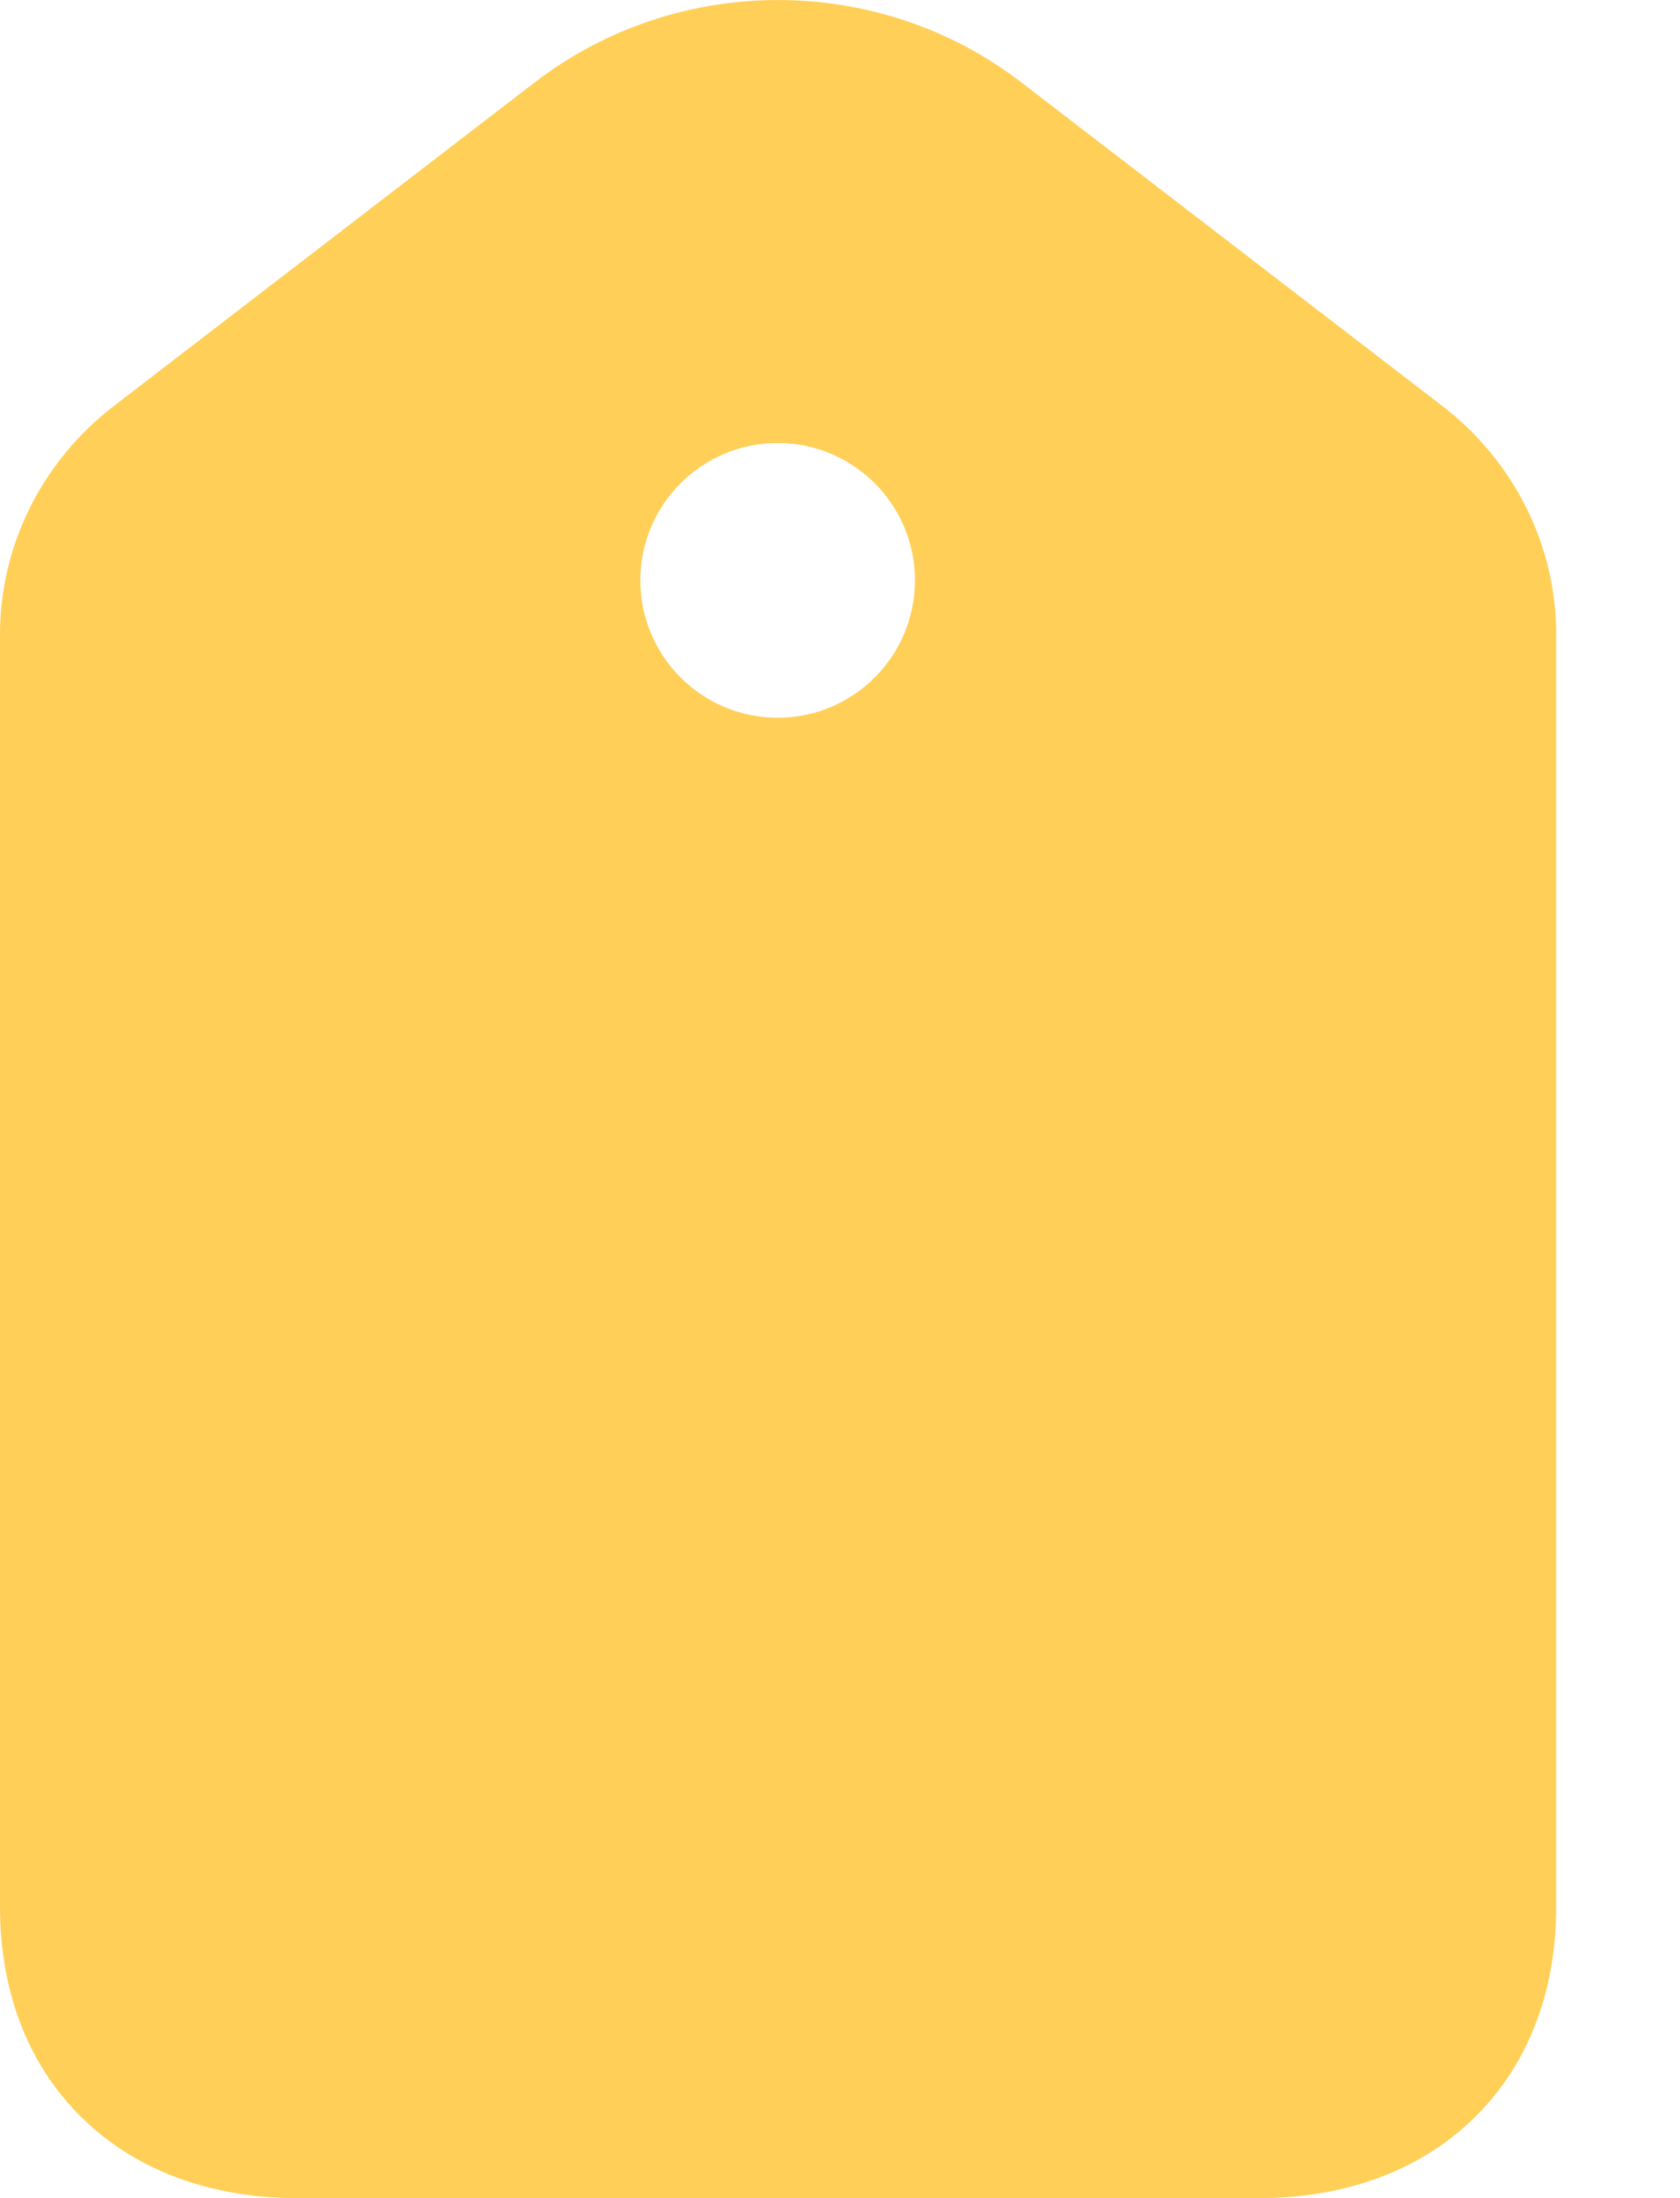 <?xml version="1.0" encoding="utf-8"?>
<svg xmlns="http://www.w3.org/2000/svg" fill="none" height="100%" overflow="visible" preserveAspectRatio="none" style="display: block;" viewBox="0 0 13 17" width="100%">
<path d="M4.138 0.637C5.243 -0.212 6.798 -0.212 7.903 0.637L11.161 3.14C11.715 3.566 12.042 4.215 12.042 4.908V14.746C12.042 15.361 11.85 15.946 11.407 16.379C10.965 16.812 10.366 17 9.737 17H2.305C1.676 17 1.077 16.812 0.635 16.379C0.192 15.946 2.68684e-08 15.361 0 14.746V4.908C6.39511e-05 4.215 0.327 3.566 0.881 3.14L4.138 0.637ZM6.018 3.426C5.431 3.426 4.955 3.902 4.955 4.488C4.955 5.075 5.431 5.551 6.018 5.551C6.604 5.551 7.08 5.075 7.08 4.488C7.08 3.902 6.604 3.426 6.018 3.426Z" fill="#FFCF57" id="Subtract"/>
</svg>